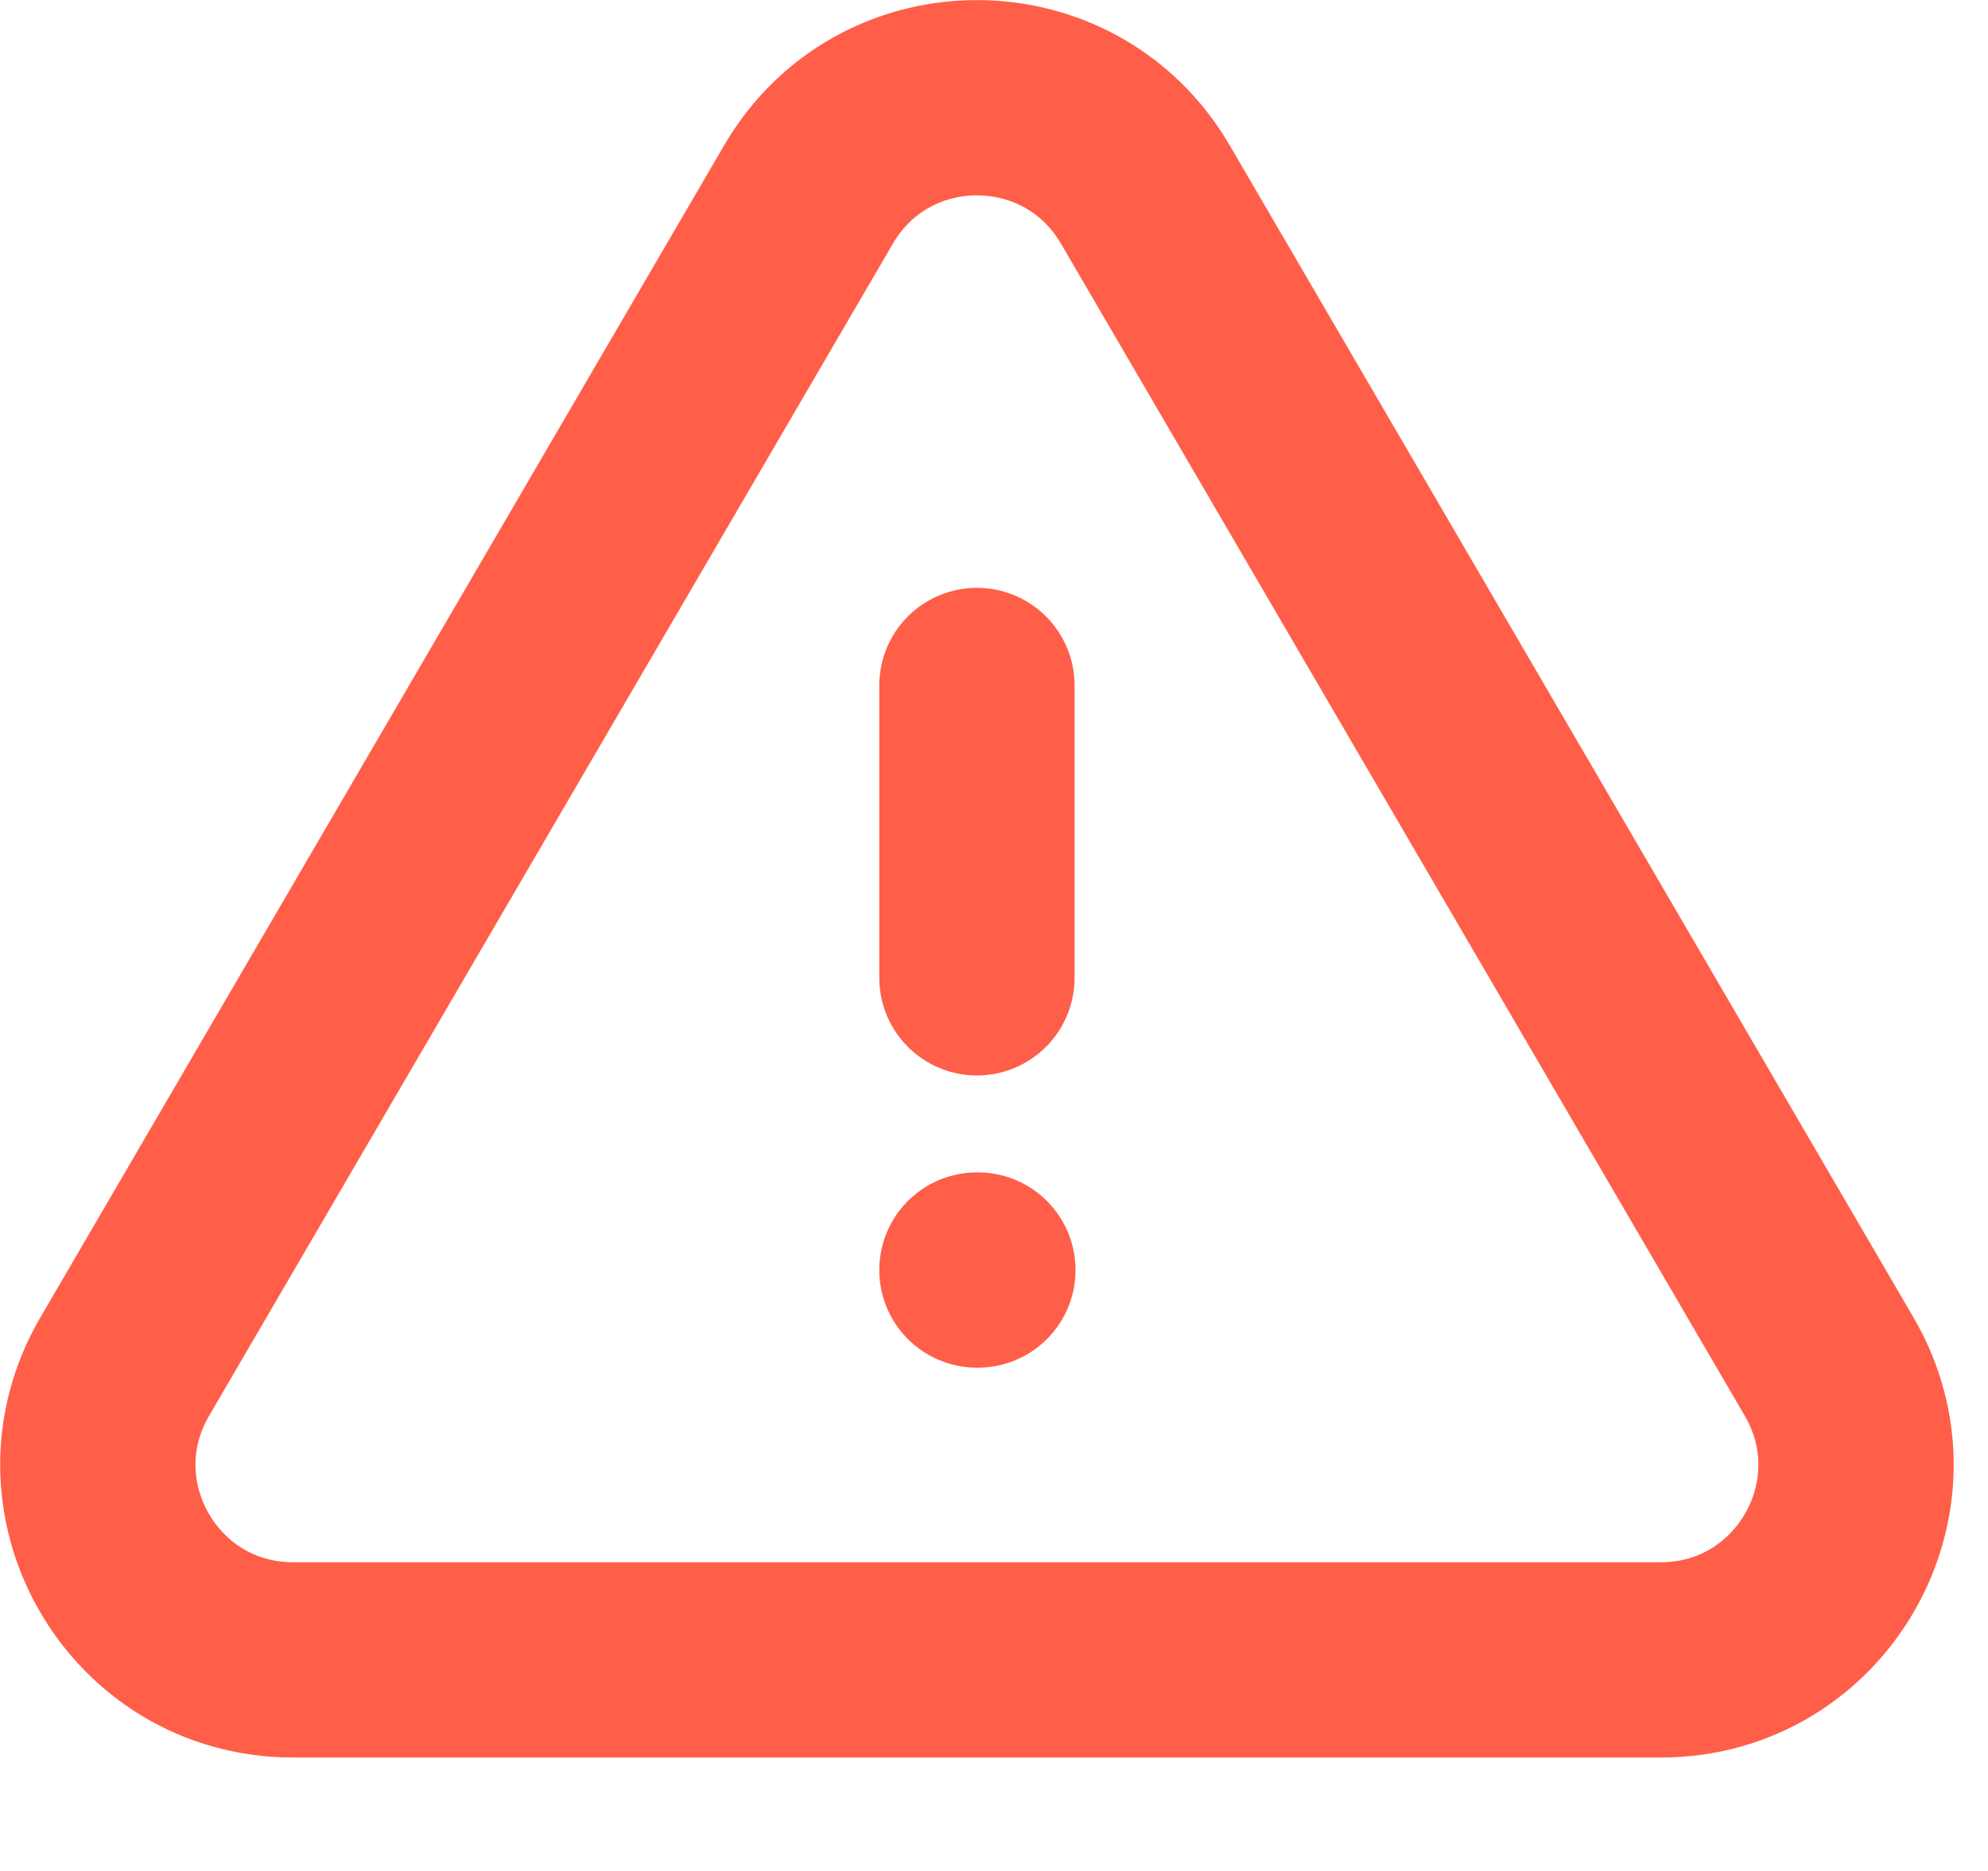 <svg width="17" height="16" viewBox="0 0 17 16" fill="none" xmlns="http://www.w3.org/2000/svg">
<path d="M8.354 10.861H8.362M8.354 8.362V5.862M2.506 14.195H14.202C15.489 14.195 16.29 12.8 15.642 11.688L9.794 1.663C9.15 0.56 7.557 0.56 6.914 1.663L1.066 11.688C0.418 12.8 1.219 14.195 2.506 14.195Z" stroke="#FF5E48" stroke-width="1.67" stroke-linecap="round" stroke-linejoin="round"/>
</svg>
